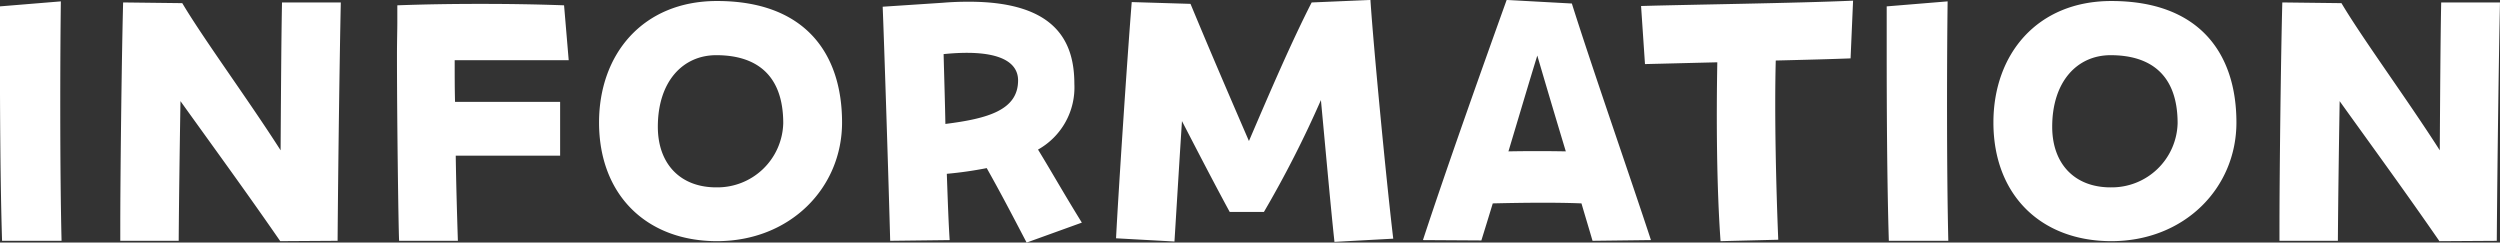 <svg xmlns="http://www.w3.org/2000/svg" width="399.75" height="38.781" viewBox="0 0 399.75 38.781">
  <rect x="0" y="0" width="399.75" height="38.781" fill="#333333" stroke="none"/>
  <defs>
    <style>
      .cls-1 {
        fill: #fff;
        fill-rule: evenodd;
      }
    </style>
  </defs>
  <path id="menu-text-information2.svg" class="cls-1" d="M15.049,38.753h9.514C24.278,27.074,24.335,9.072,24.449.47l-9.742.8V8.16C14.707,17.447,14.764,29.524,15.049,38.753Zm18.9,0h9.343c0.057-7.577.171-15.382,0.285-22.332,5.355,7.463,10.6,14.641,15.952,22.389l9.172-.057c0.114-14.47.342-30.137,0.513-38.113h-9.4C59.7,6,59.644,15.738,59.587,24.283,54.46,16.25,47.282,6.508,43.864.754L34.407,0.64c-0.228,8.432-.456,27.516-0.456,36v2.108Zm44.585,0h9.4c-0.171-5.3-.285-9.628-0.342-13.616h16.692v-8.6H87.48c-0.057-2.108-.057-4.273-0.057-6.665h18.231L104.913,1.1c-4.785-.171-9.058-0.228-13.331-0.228S83.094,0.925,78.251,1.1V3.831c0,1.2-.057,3.076-0.057,5.355C78.194,19.042,78.422,36.418,78.536,38.753Zm50.83,0.057c11.679,0,20-8.489,20-18.971,0-11.052-5.925-19.427-20-19.427-11.85,0-18.857,8.488-18.857,19.427C110.509,31.461,118.143,38.81,129.366,38.81Zm-0.114-8.6c-5.811,0-9.343-3.817-9.343-9.685,0-7.235,3.988-11.451,9.343-11.451,6.209,0,10.71,2.962,10.71,10.881A10.531,10.531,0,0,1,129.252,30.208Zm27.807,8.546,9.514-.114c-0.171-2.564-.285-5.7-0.456-10.6a61.289,61.289,0,0,0,6.381-.912c2.278,4.045,3.874,7.121,6.38,11.907l8.831-3.19c-2.963-4.785-4.672-7.862-7.008-11.679a11.379,11.379,0,0,0,5.811-10.482c0-6.551-2.734-13.16-16.863-13.16-1.652,0-2.848.057-4.273,0.171l-9.514.627C156.09,6.85,156.831,30.037,157.059,38.753Zm20.452-25.637c0,4.729-4.842,6.1-11.622,6.95-0.057-3.19-.171-6.836-0.285-11.166C173.523,8.1,177.511,9.7,177.511,13.117Zm25.007,25.75c0.4-6.438.8-13.1,1.2-19.256,2.507,4.842,5.185,10.027,7.634,14.527h5.469a172.738,172.738,0,0,0,9.116-17.888c0.8,8.546,1.595,17.433,2.164,22.674l9.4-.513c-1.082-9-3.19-30.992-3.646-38.17l-9.4.4C221.2,7.021,217.843,14.826,214.425,22.8c-3.475-8.033-6.267-14.527-9.343-21.933l-9.4-.285c-0.741,9.229-2.165,30.935-2.507,37.771Zm66.847-.114,9.343-.114c-3.019-9.229-9.457-27.687-12.647-37.828l-10.425-.57c-3.988,11.109-9.628,26.947-13.388,38.4l9.343,0.057c0.569-1.823,1.2-3.874,1.823-5.925,4.9-.114,10.083-0.171,14.185,0C268.226,34.936,268.853,36.987,269.365,38.753Zm-8.83-29.624c1.595,5.469,3.133,10.6,4.558,15.325-3.02-.057-6.1-0.057-9.172,0C257.63,18.757,259.282,13.174,260.535,9.129Zm29.3,29.681,9.229-.228c-0.342-8.318-.627-19.939-0.4-28.656,4.729-.114,9.116-0.228,11.964-0.342l0.4-9.229c-8.888.4-26.206,0.627-33.9,0.855l0.626,9.286c2.507-.057,6.837-0.171,11.565-0.285C289.152,19.156,289.209,30.094,289.836,38.81Zm26.908-.057h9.514C325.973,27.074,326.03,9.072,326.144.47l-9.742.8V8.16C316.4,17.447,316.459,29.524,316.744,38.753Zm35.583,0.057c11.679,0,20-8.489,20-18.971,0-11.052-5.925-19.427-20-19.427-11.85,0-18.857,8.488-18.857,19.427C333.47,31.461,341.1,38.81,352.327,38.81Zm-0.114-8.6c-5.811,0-9.343-3.817-9.343-9.685,0-7.235,3.988-11.451,9.343-11.451,6.21,0,10.71,2.962,10.71,10.881A10.531,10.531,0,0,1,352.213,30.208Zm26.993,8.546h9.343c0.057-7.577.171-15.382,0.284-22.332,5.356,7.463,10.6,14.641,15.952,22.389l9.172-.057c0.114-14.47.342-30.137,0.513-38.113h-9.4c-0.114,5.355-.171,15.1-0.228,23.642C399.715,16.25,392.537,6.508,389.118.754l-9.457-.114c-0.228,8.432-.455,27.516-0.455,36v2.108Z" transform="translate(-14.719 -0.25)"/>
</svg>
